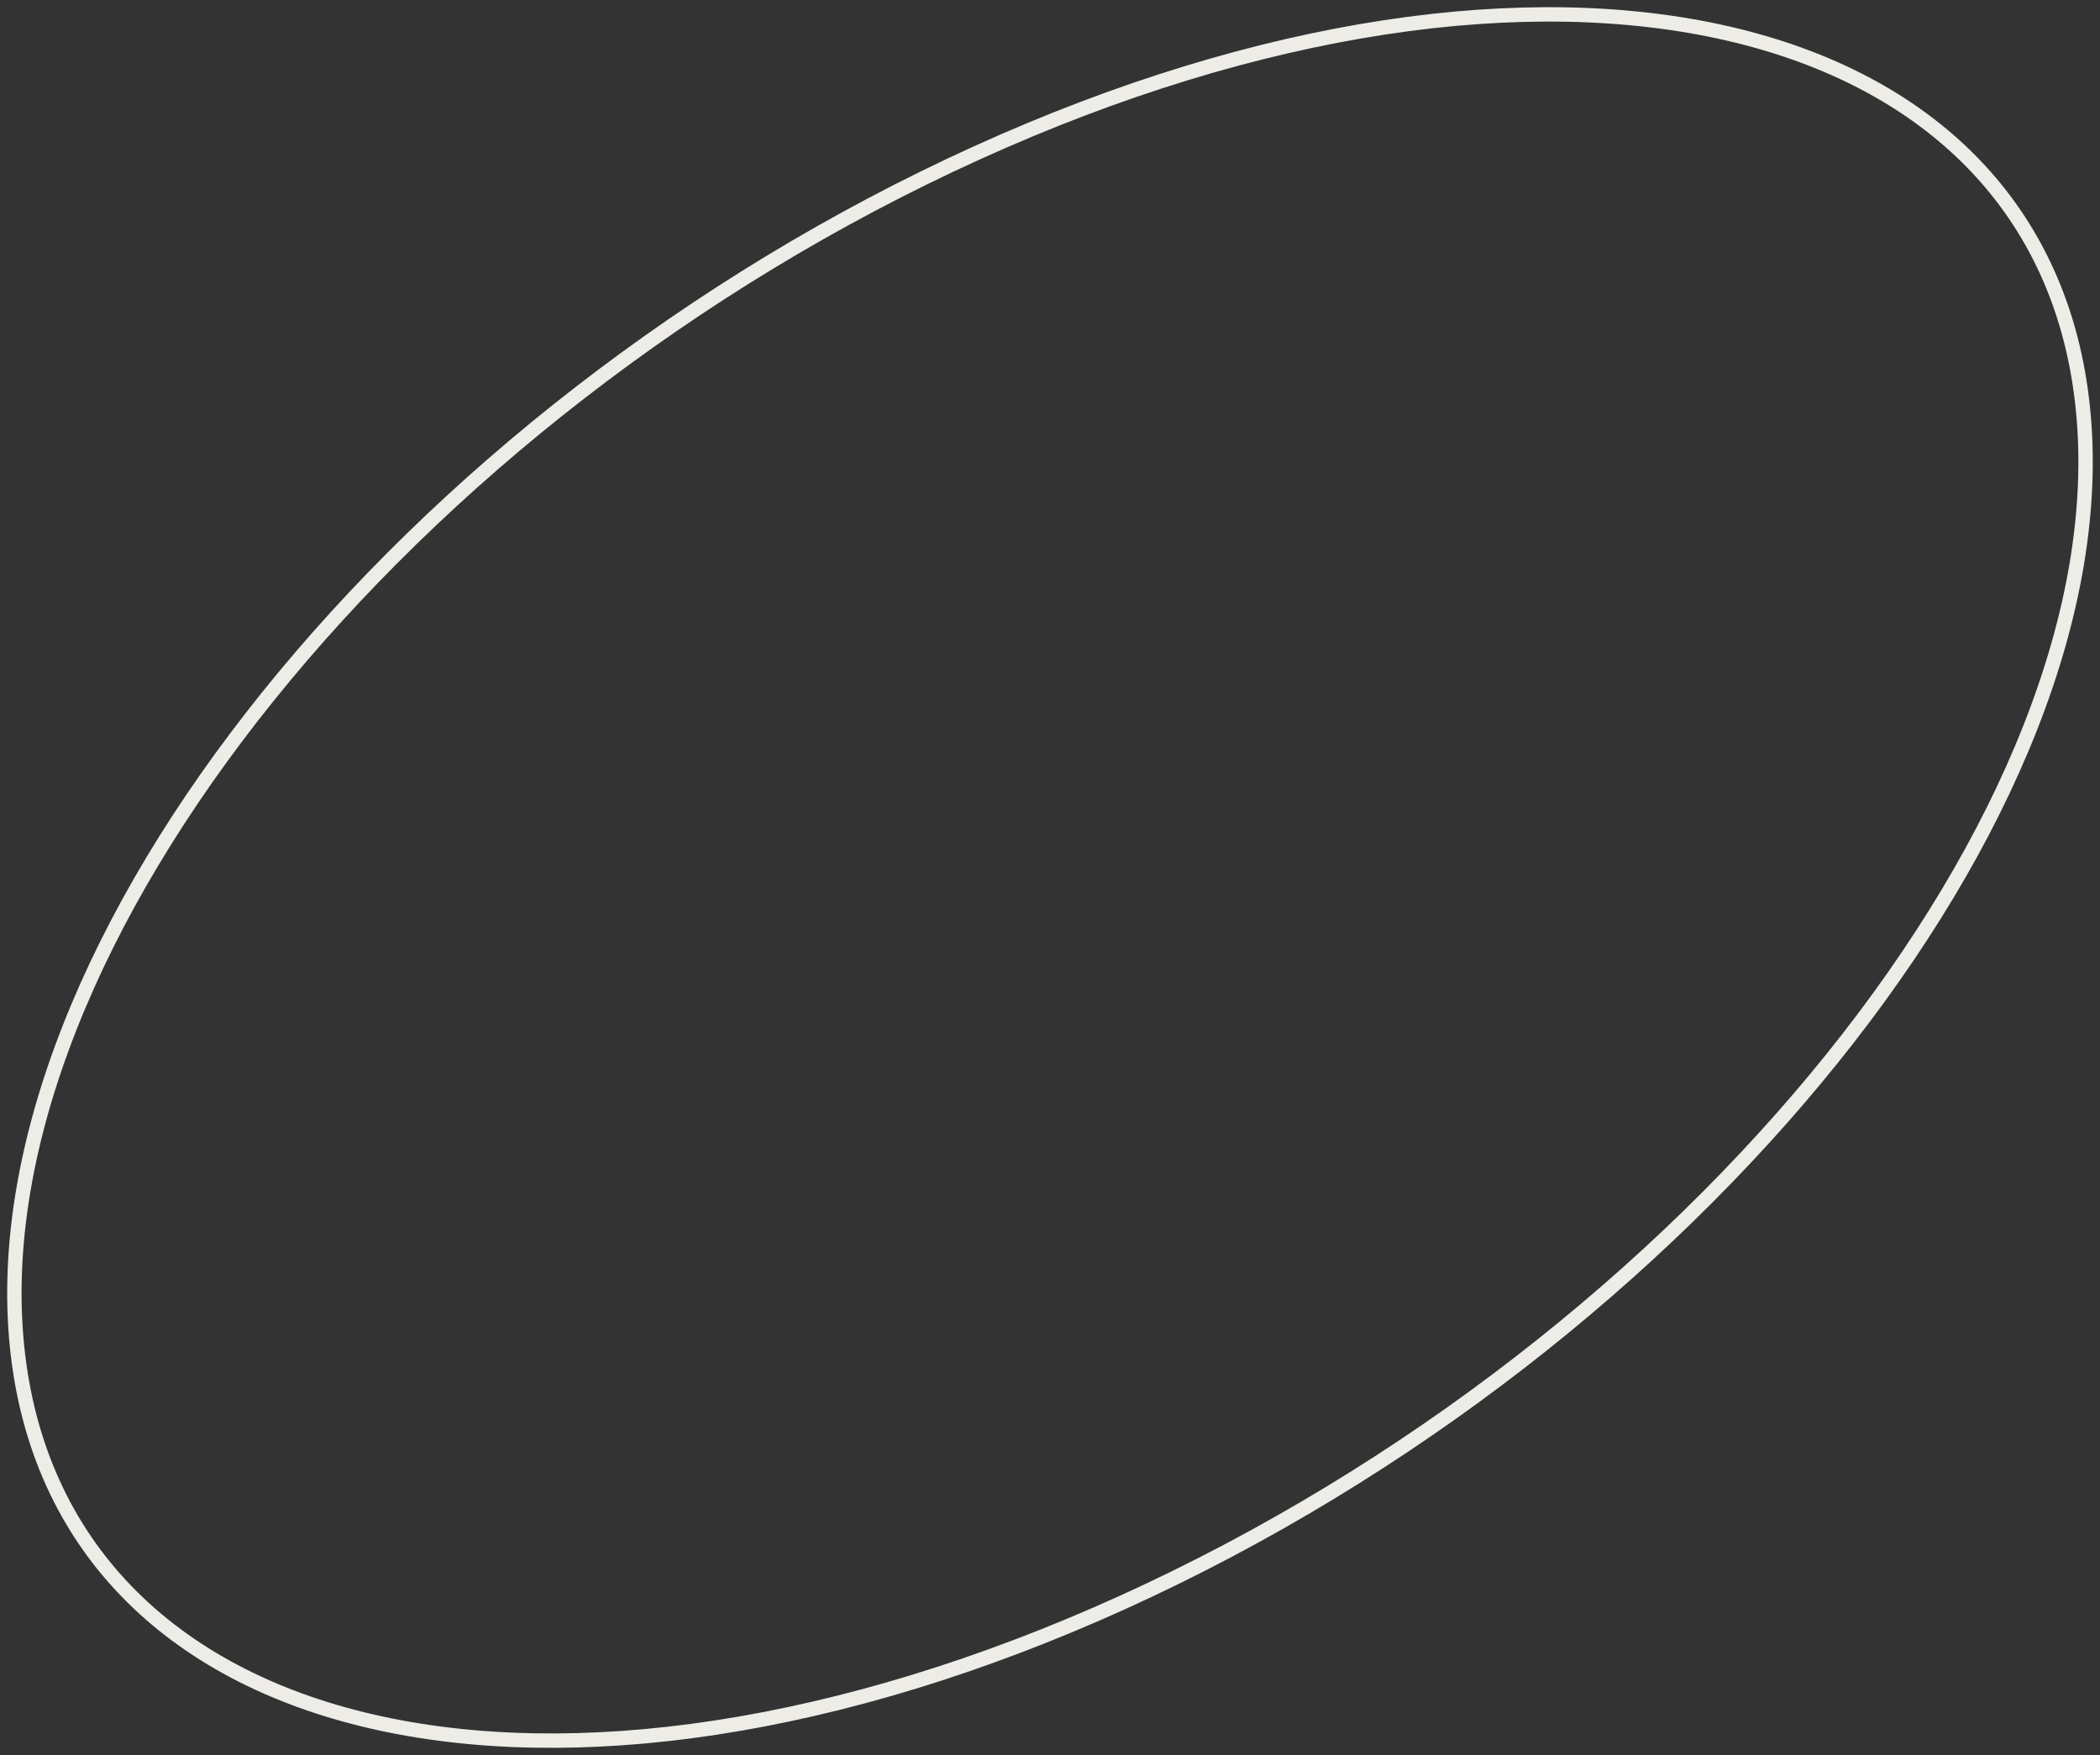 <svg width="146" height="122" viewBox="0 0 146 122" fill="none" xmlns="http://www.w3.org/2000/svg">
<rect x="0" y="0" width="146" height="122" fill="#333333" stroke="none"/>
<path d="M144.813 28.407C147.629 56.223 117.766 93.364 78.1 111.368C38.441 129.365 4.007 121.412 1.184 93.596C-1.632 65.78 28.238 28.639 67.897 10.635C107.556 -7.37 141.997 0.591 144.813 28.407V28.407Z" stroke="#EDECE6" stroke-miterlimit="10"/>
</svg>

